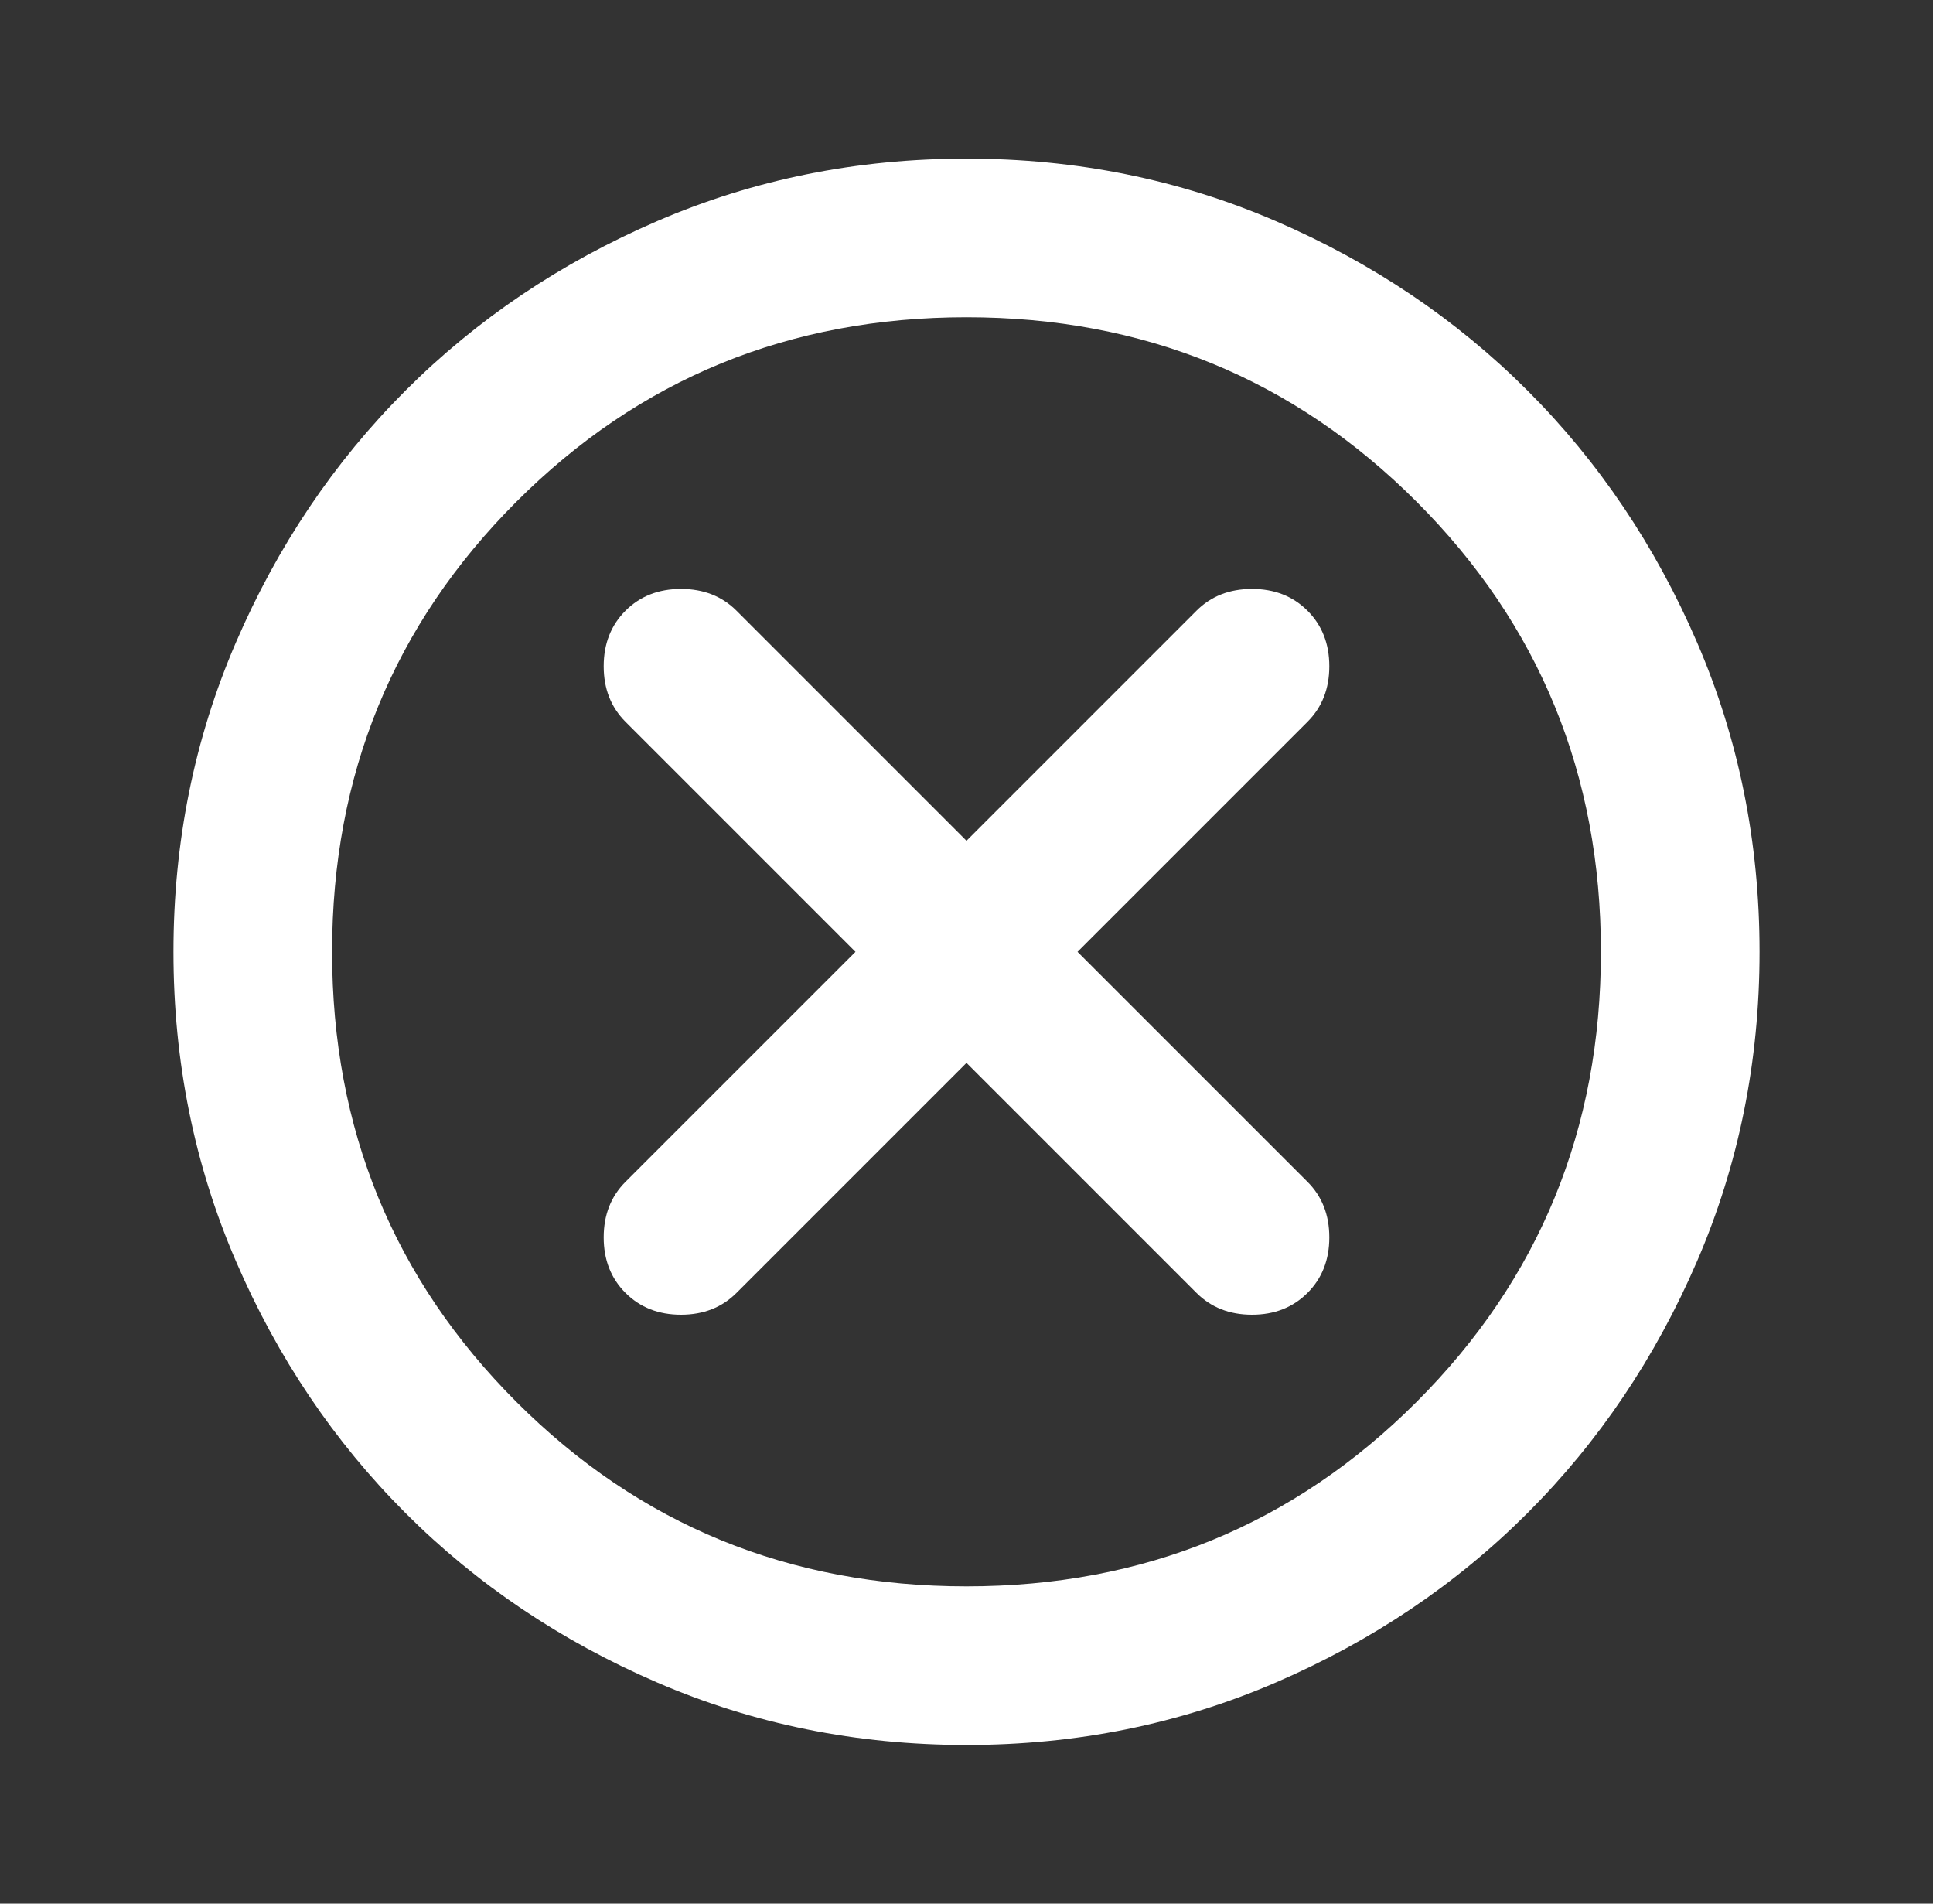 <svg width="65" height="64" viewBox="0 0 65 64" fill="none" xmlns="http://www.w3.org/2000/svg">
<rect x="0" y="0" width="65" height="64" fill="#333333" stroke="none"/>
<mask id="mask0_3801_2085" style="mask-type:alpha" maskUnits="userSpaceOnUse" x="0" y="0" width="65" height="64">
<rect x="0.5" width="64" height="64" fill="#D9D9D9"/>
</mask>
<g mask="url(#mask0_3801_2085)">
<path d="M32.5 35.733L40.233 43.466C40.722 43.955 41.344 44.2 42.1 44.2C42.855 44.2 43.478 43.955 43.967 43.466C44.456 42.977 44.7 42.355 44.7 41.6C44.7 40.844 44.456 40.222 43.967 39.733L36.233 32L43.967 24.266C44.456 23.777 44.7 23.155 44.7 22.4C44.7 21.644 44.456 21.022 43.967 20.533C43.478 20.044 42.855 19.8 42.1 19.8C41.344 19.8 40.722 20.044 40.233 20.533L32.5 28.266L24.767 20.533C24.278 20.044 23.655 19.8 22.9 19.8C22.144 19.8 21.522 20.044 21.033 20.533C20.544 21.022 20.3 21.644 20.3 22.4C20.3 23.155 20.544 23.777 21.033 24.266L28.767 32L21.033 39.733C20.544 40.222 20.3 40.844 20.3 41.6C20.3 42.355 20.544 42.977 21.033 43.466C21.522 43.955 22.144 44.2 22.9 44.2C23.655 44.2 24.278 43.955 24.767 43.466L32.5 35.733ZM32.5 58.666C28.811 58.666 25.344 57.966 22.1 56.566C18.855 55.166 16.033 53.266 13.633 50.866C11.233 48.466 9.333 45.644 7.933 42.4C6.533 39.155 5.833 35.689 5.833 32C5.833 28.311 6.533 24.844 7.933 21.6C9.333 18.355 11.233 15.533 13.633 13.133C16.033 10.733 18.855 8.833 22.1 7.433C25.344 6.033 28.811 5.333 32.5 5.333C36.189 5.333 39.656 6.033 42.9 7.433C46.144 8.833 48.967 10.733 51.367 13.133C53.767 15.533 55.667 18.355 57.067 21.6C58.467 24.844 59.167 28.311 59.167 32C59.167 35.689 58.467 39.155 57.067 42.4C55.667 45.644 53.767 48.466 51.367 50.866C48.967 53.266 46.144 55.166 42.9 56.566C39.656 57.966 36.189 58.666 32.5 58.666ZM32.5 53.333C38.456 53.333 43.5 51.266 47.633 47.133C51.767 43 53.833 37.955 53.833 32C53.833 26.044 51.767 21 47.633 16.866C43.5 12.733 38.456 10.666 32.5 10.666C26.544 10.666 21.5 12.733 17.367 16.866C13.233 21 11.167 26.044 11.167 32C11.167 37.955 13.233 43 17.367 47.133C21.5 51.266 26.544 53.333 32.5 53.333Z" fill="white"/>
</g>
</svg>
